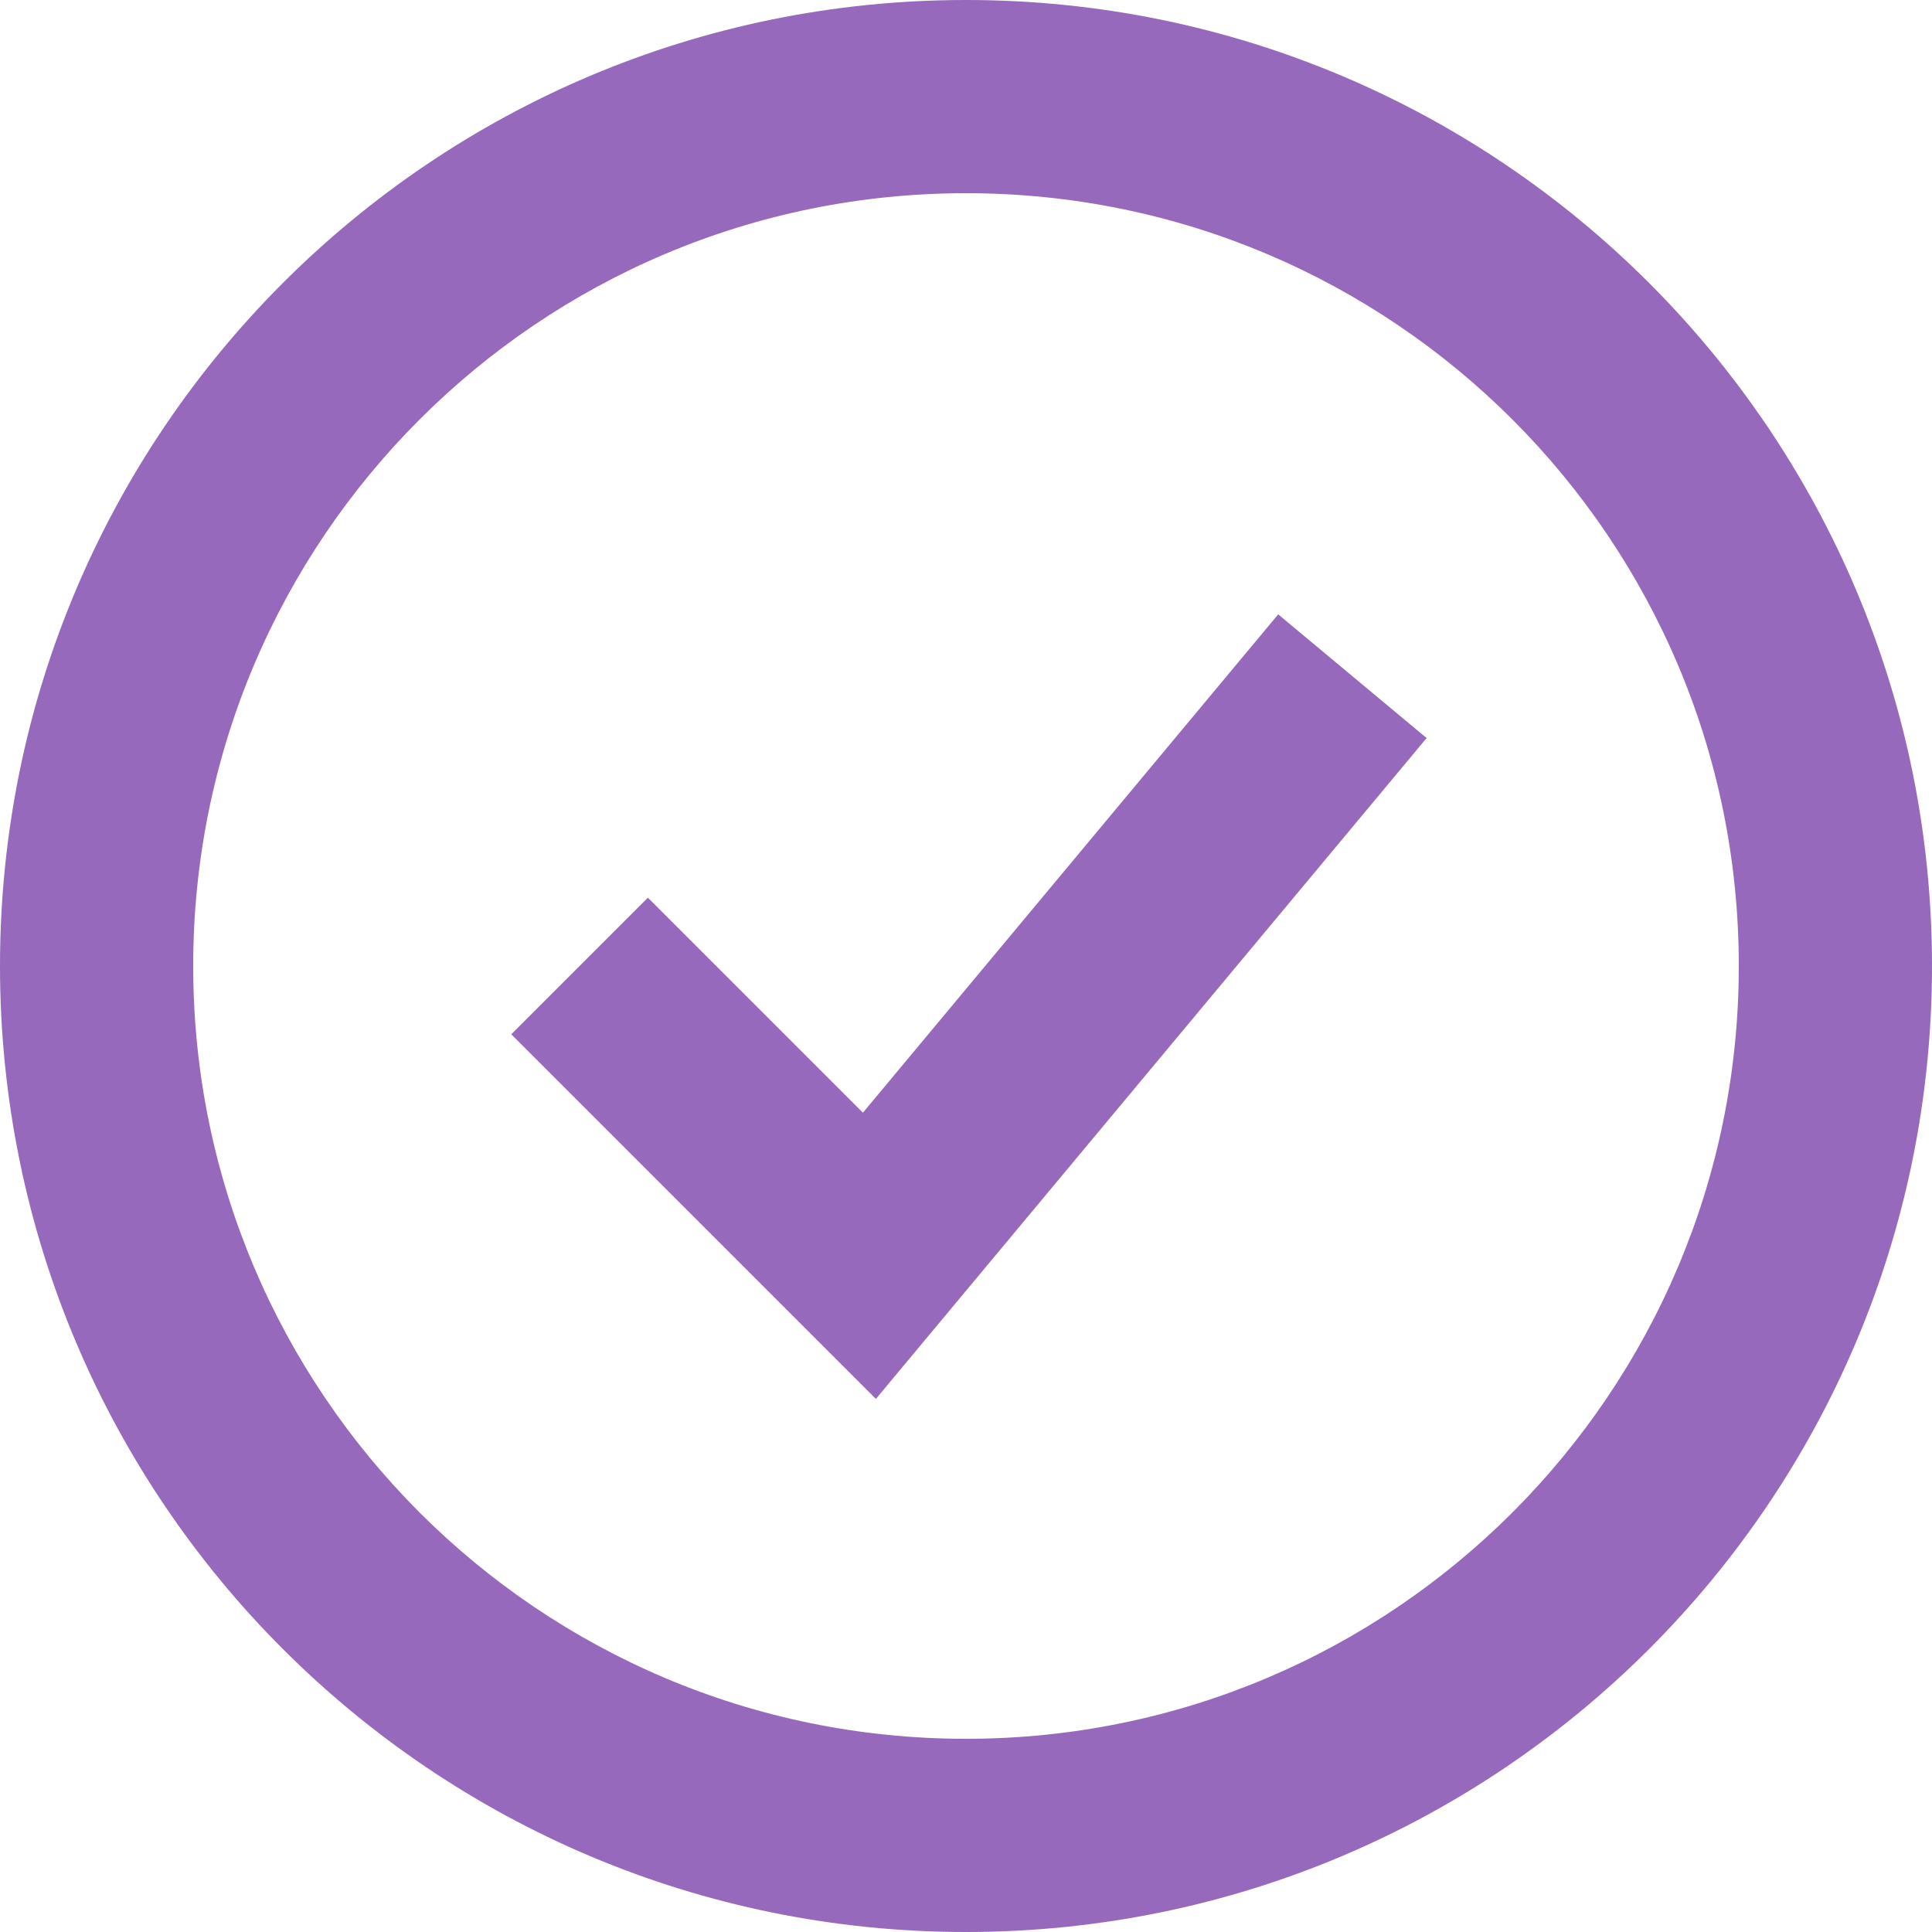 <?xml version="1.0" encoding="UTF-8"?> <svg xmlns="http://www.w3.org/2000/svg" width="97" height="97" viewBox="0 0 97 97" fill="none"> <path fill-rule="evenodd" clip-rule="evenodd" d="M48.5 9.7C27.071 9.7 9.7 27.071 9.7 48.5C9.7 69.929 27.071 87.3 48.5 87.3C69.929 87.3 87.3 69.929 87.3 48.5C87.3 27.071 69.929 9.7 48.5 9.7ZM0 48.5C0 21.714 21.714 0 48.5 0C75.286 0 97 21.714 97 48.5C97 75.286 75.286 97 48.5 97C21.714 97 0 75.286 0 48.5Z" fill="#9669BC"></path> <path fill-rule="evenodd" clip-rule="evenodd" d="M71.626 37.055L43.976 70.235L25.671 51.929L32.529 45.071L43.324 55.865L64.174 30.845L71.626 37.055Z" fill="#9669BC"></path> </svg> 